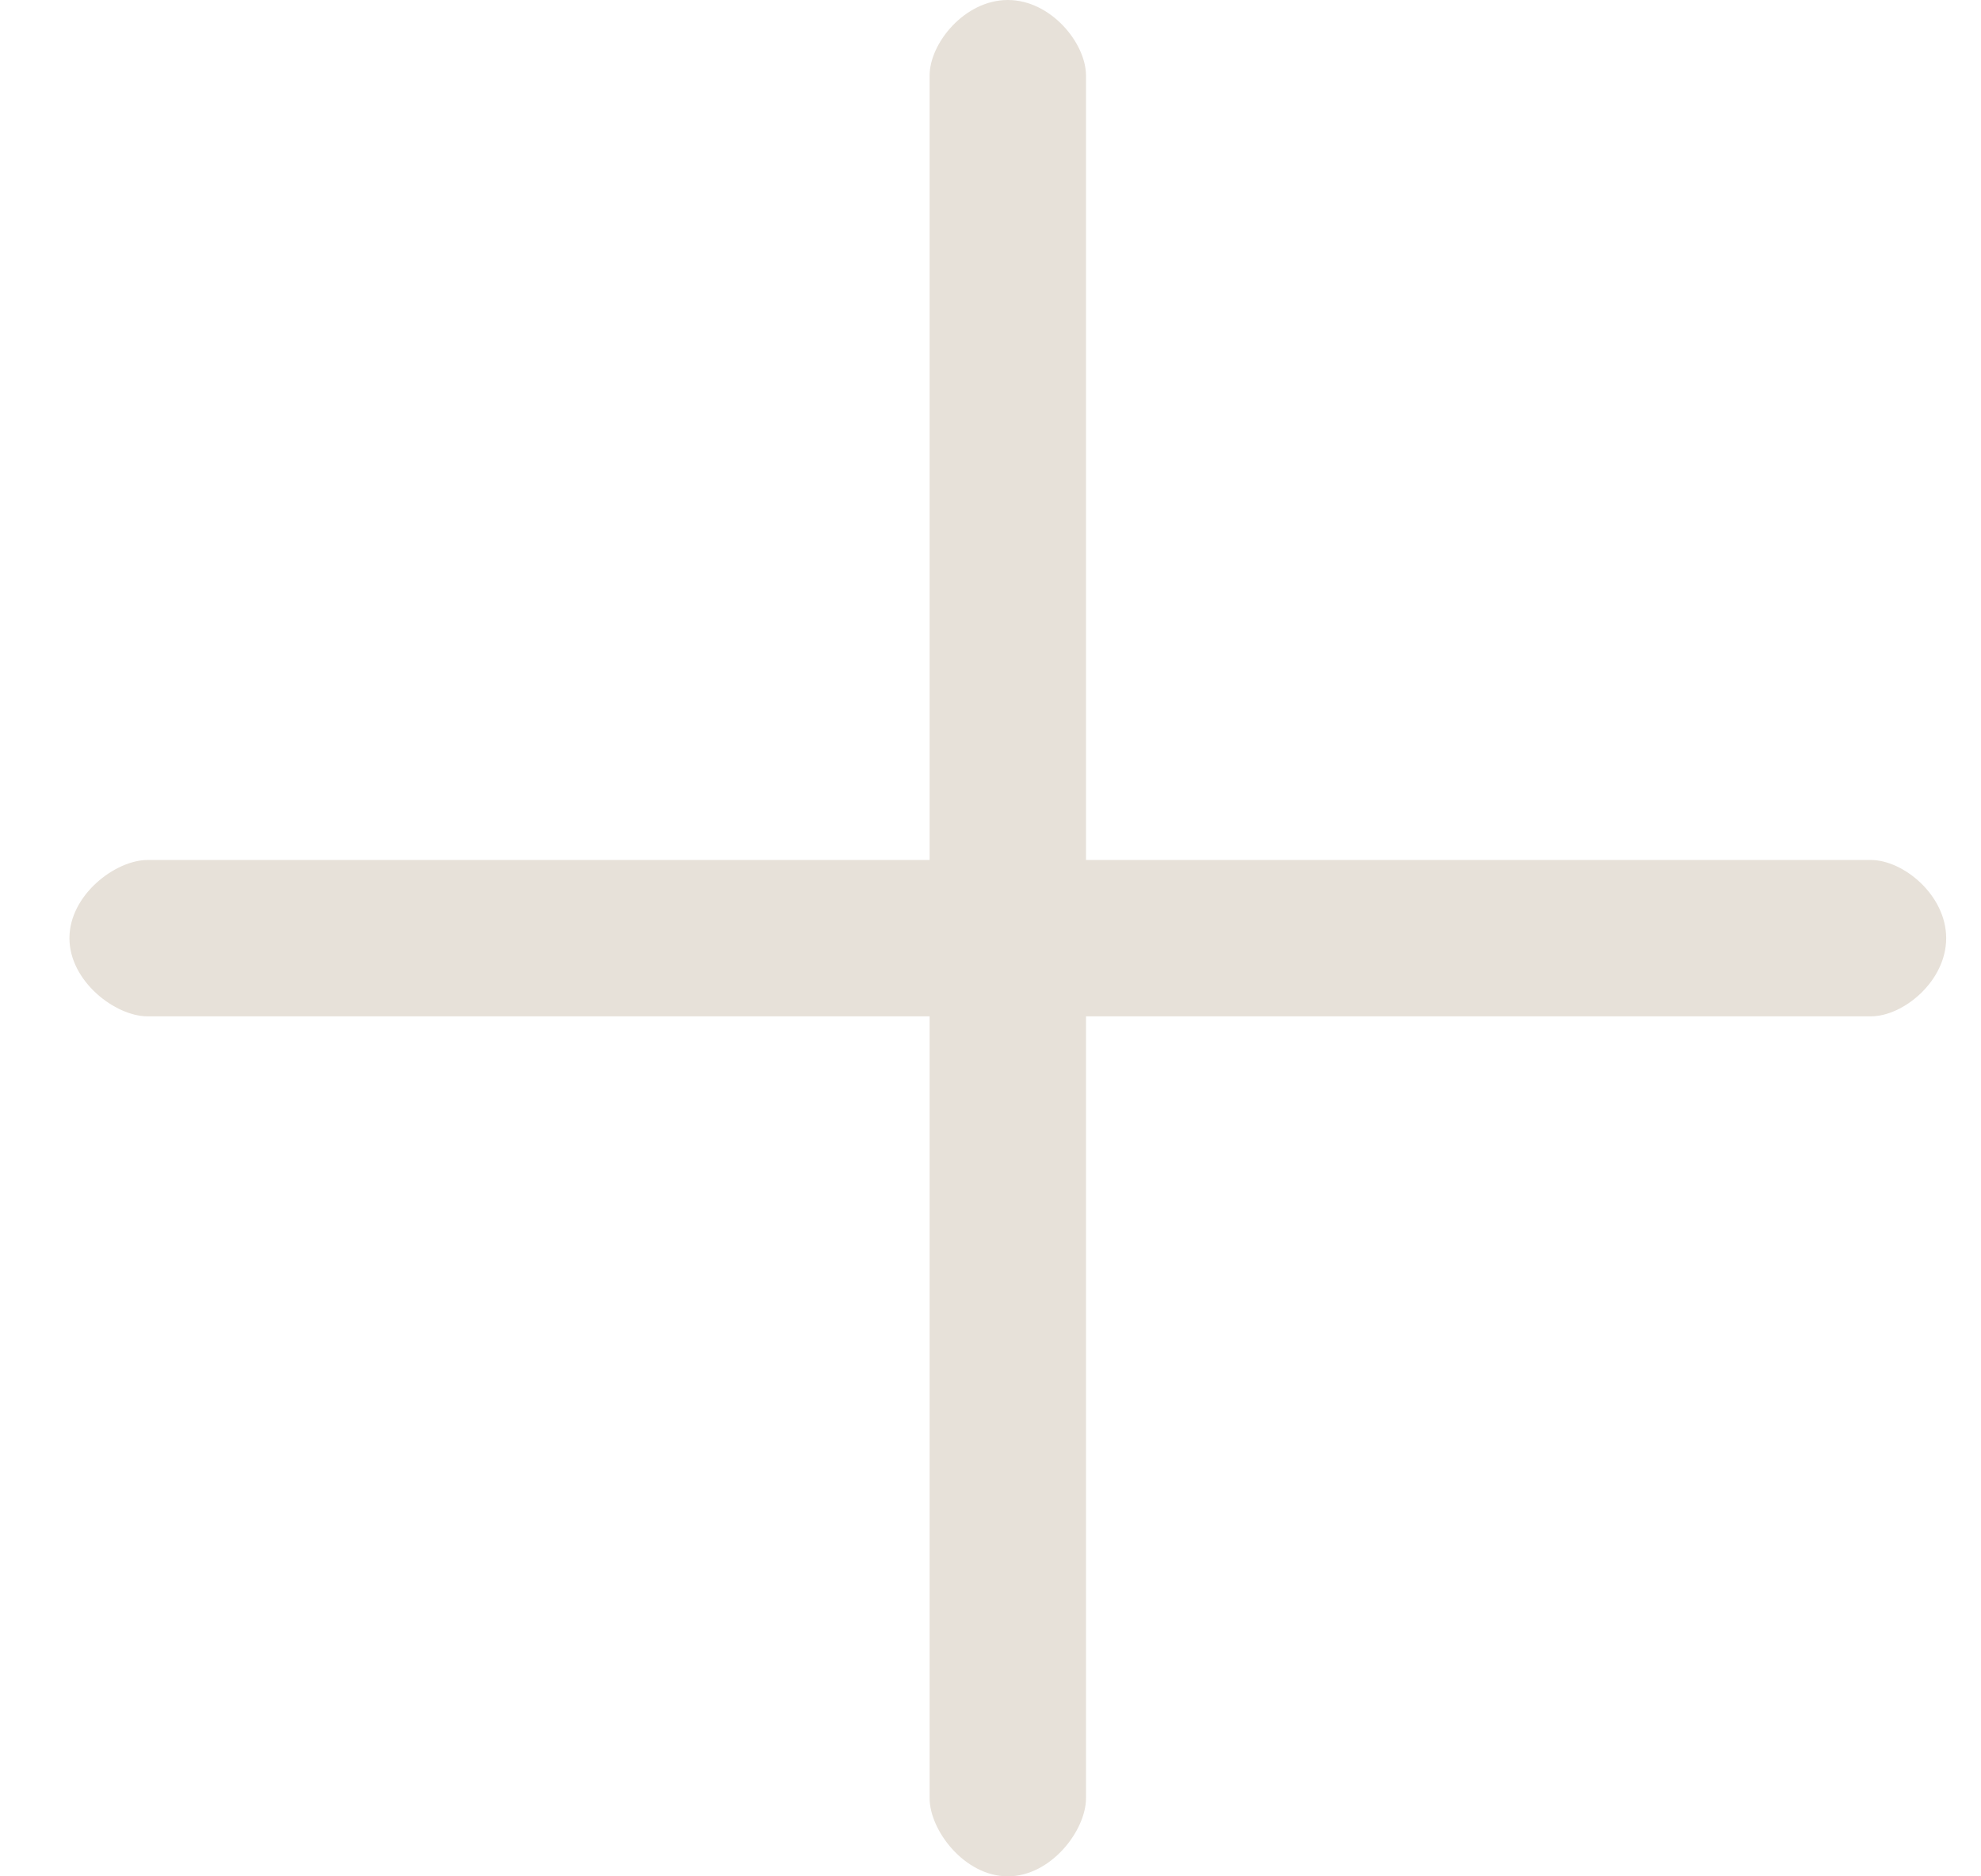 <svg width="19" height="18" fill="none" xmlns="http://www.w3.org/2000/svg"><path d="M17.944 9.75H1.416c-.31 0-.75-.336-.75-.75s.44-.75.75-.75h16.528c.31 0 .722.336.722.75s-.412.75-.722.75z" fill="#E7E1D9"/><path d="M9.666 18c-.414 0-.75-.44-.75-.75V.725c0-.31.336-.725.75-.725s.75.415.75.725V17.25c0 .31-.336.75-.75.75z" fill="#E7E1D9"/></svg>